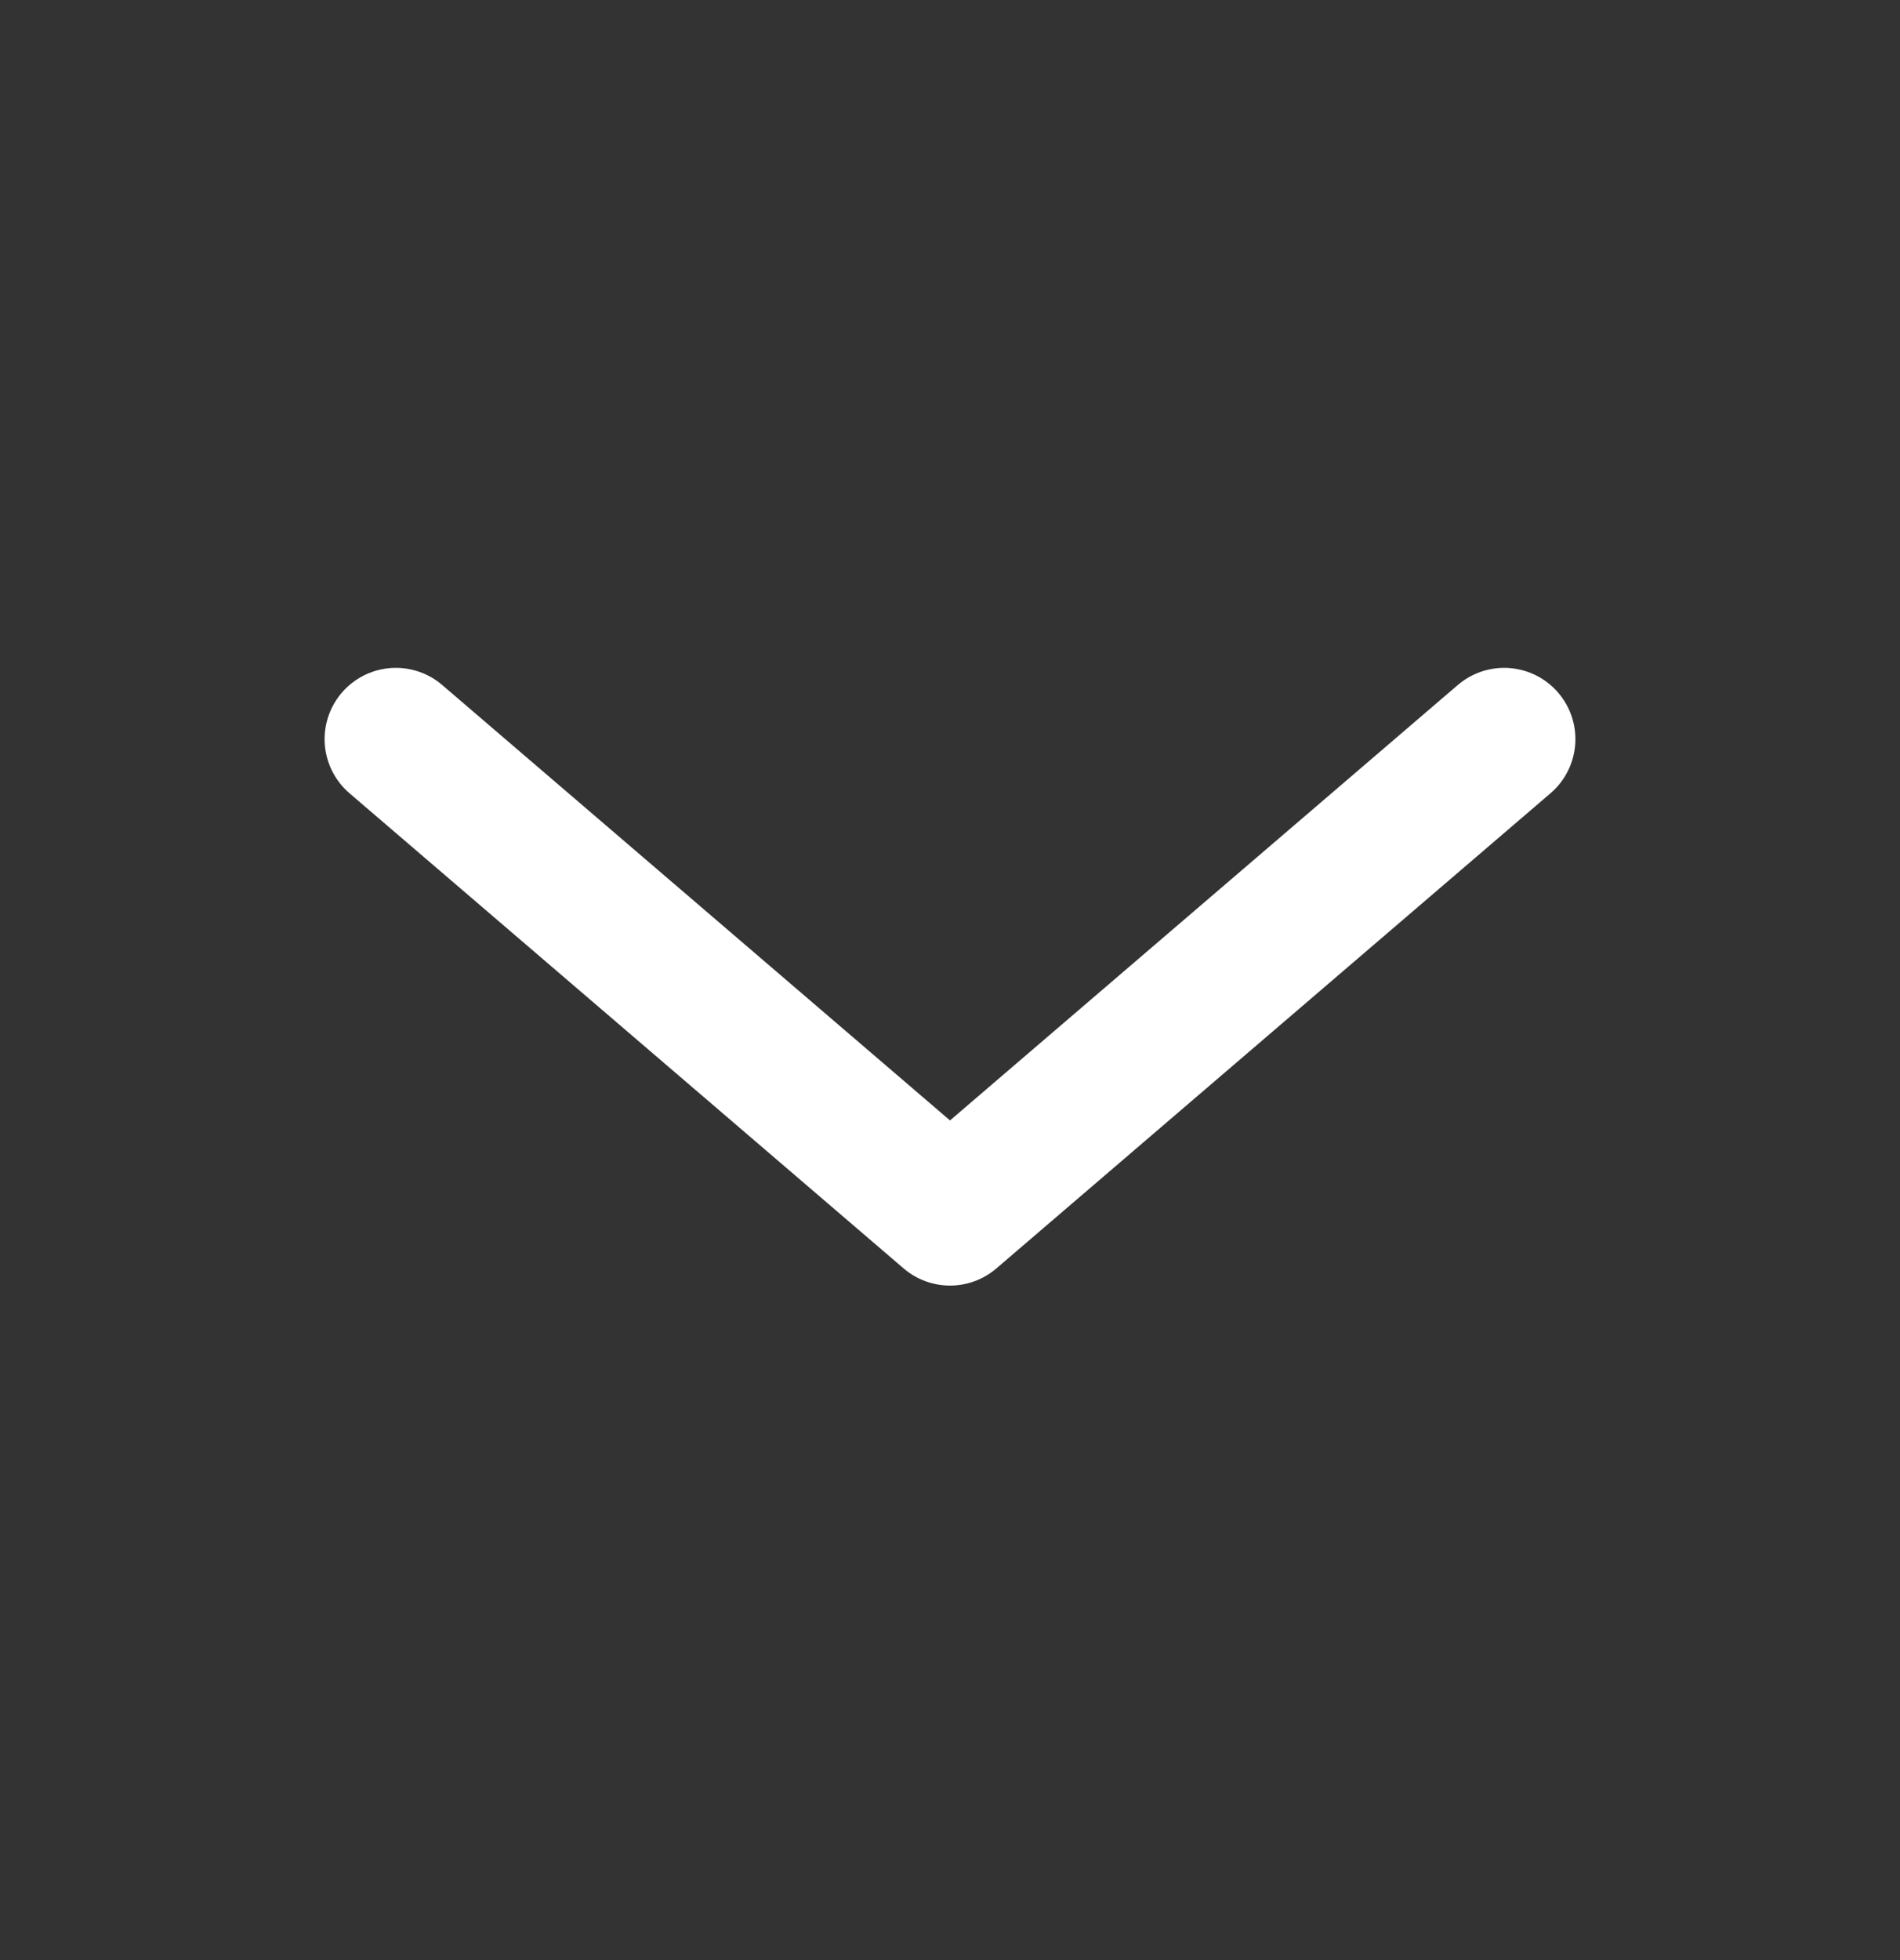 <svg width="32" height="33" viewBox="0 0 32 33" fill="none" xmlns="http://www.w3.org/2000/svg">
<rect x="0" y="0" width="32" height="33" fill="#333333" stroke="none"/>
<g id="Linear / Arrows / Alt Arrow Down">
<path id="Vector" d="M25.333 12.444L16 20.444L6.667 12.444" stroke="white" stroke-width="2.4" stroke-linecap="round" stroke-linejoin="round"/>
</g>
</svg>
